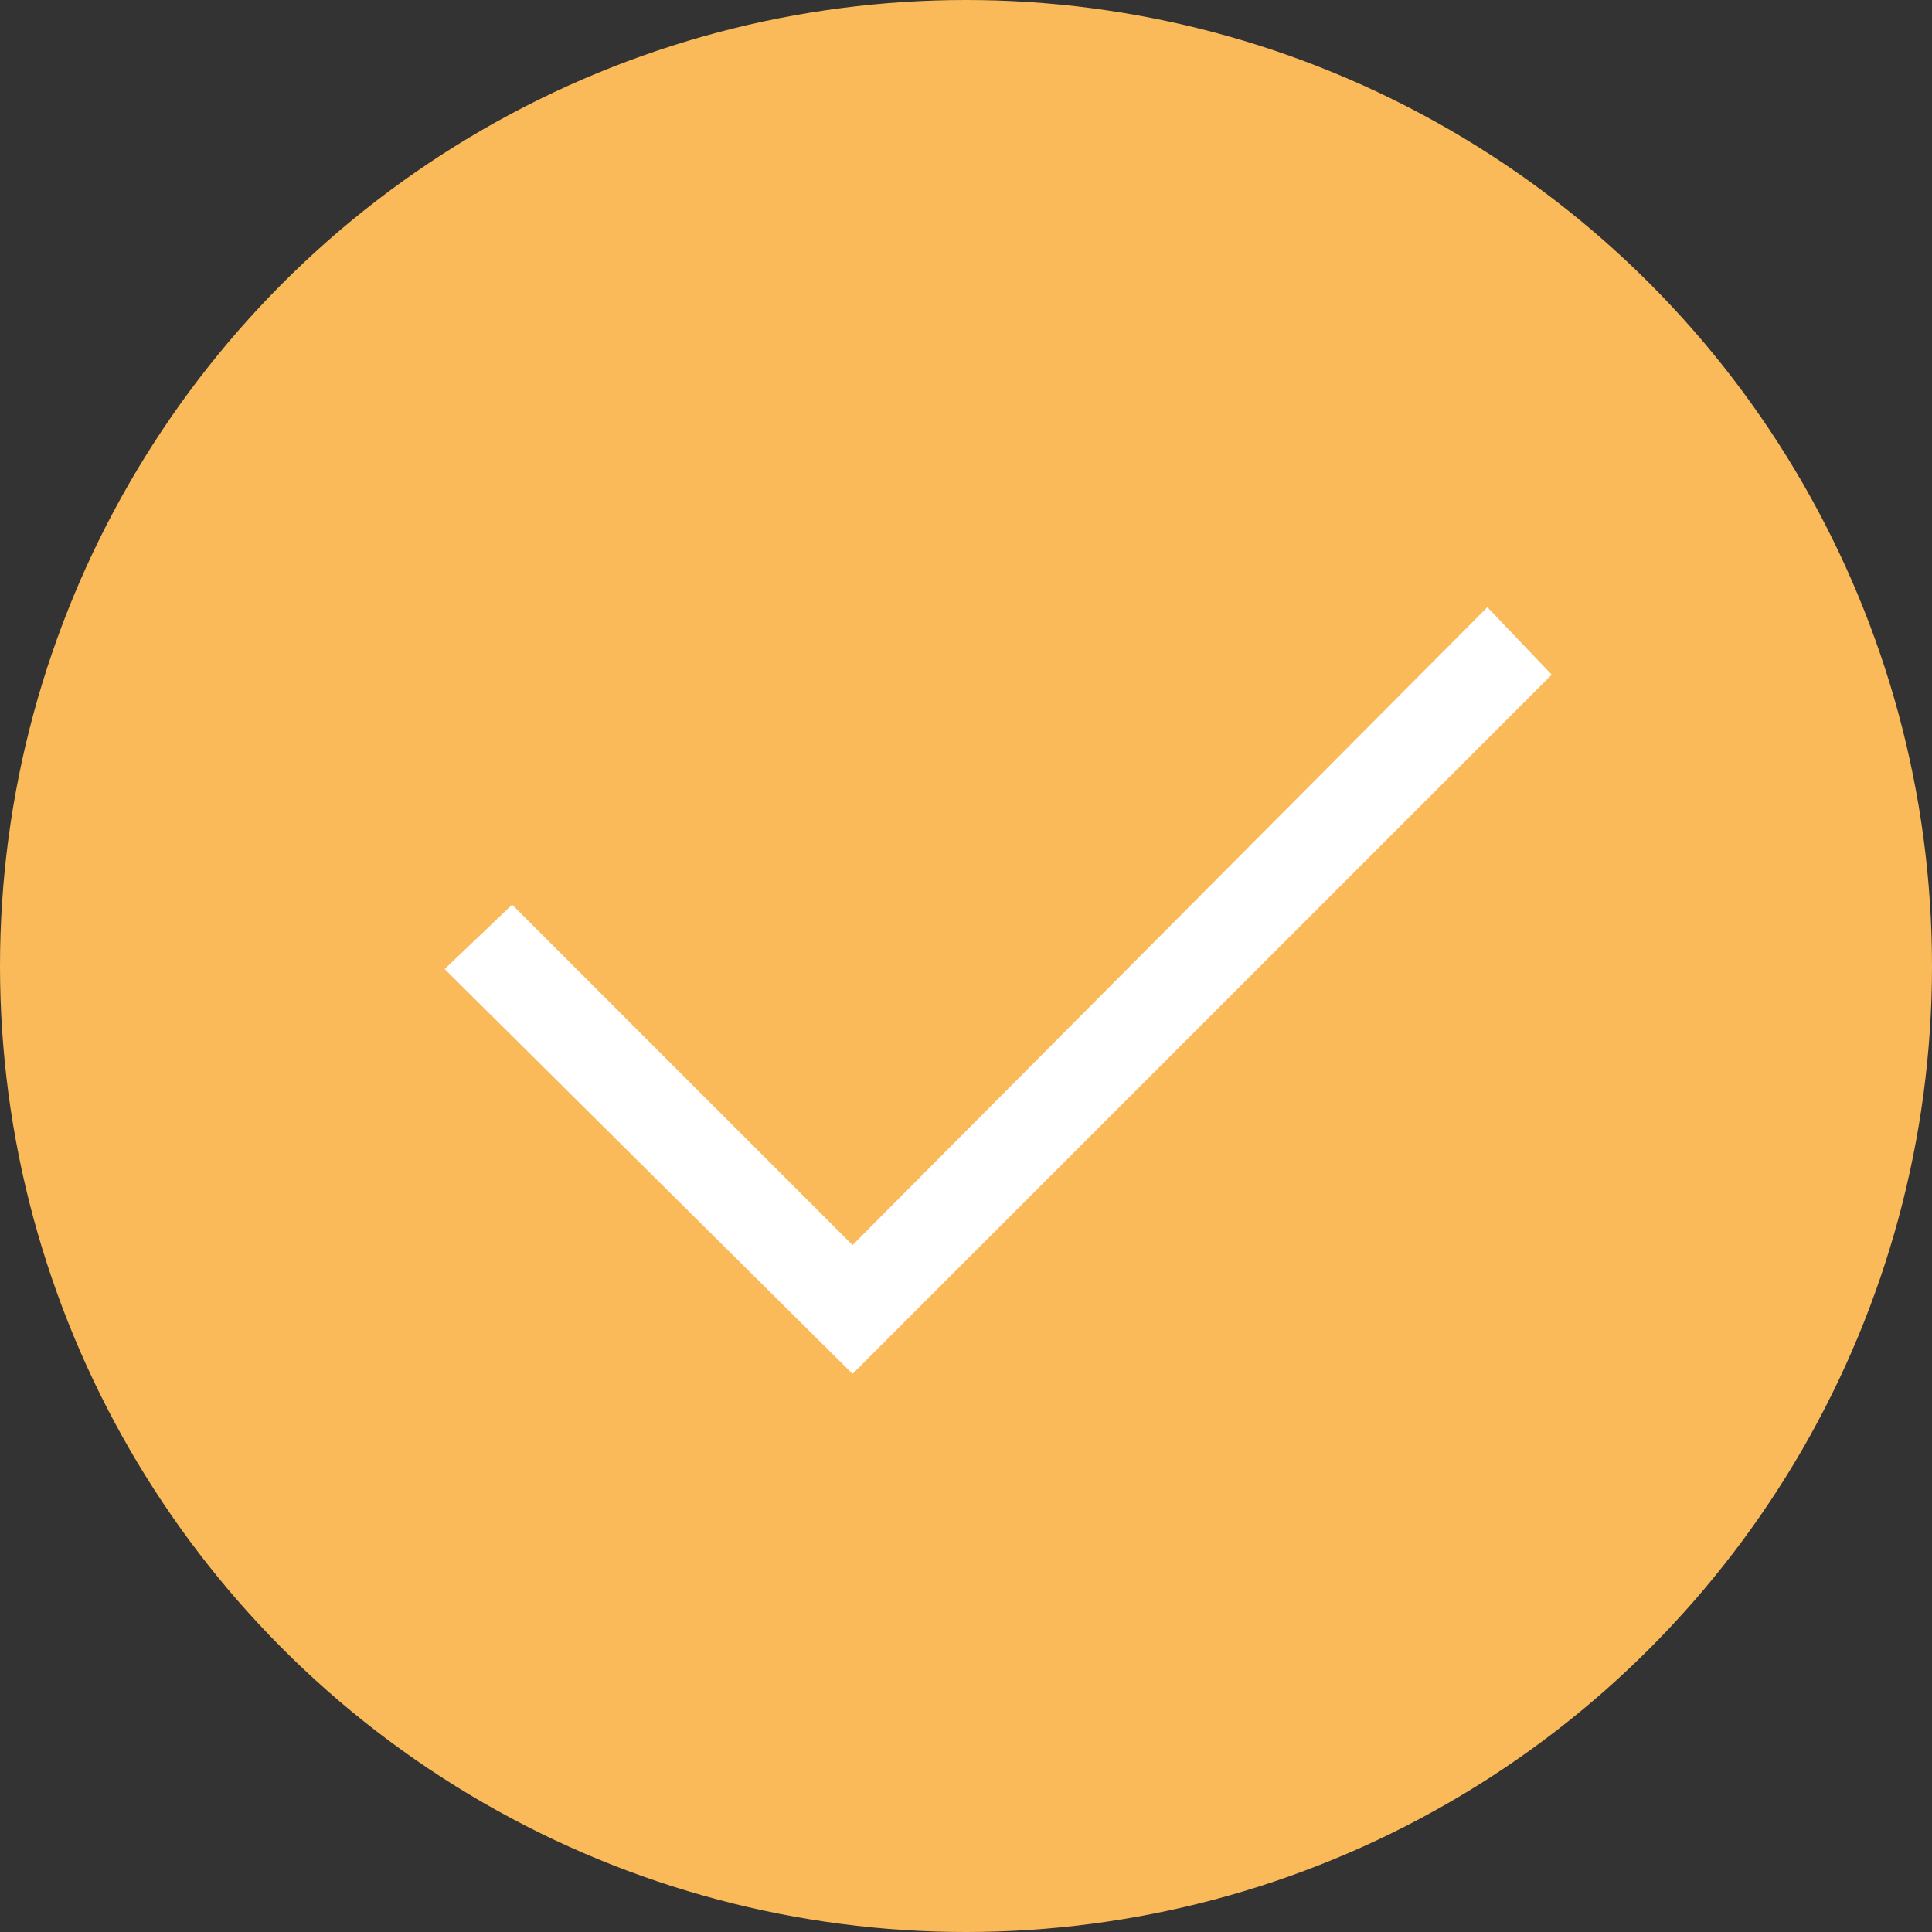 <?xml version="1.0" encoding="UTF-8"?> <!-- Generator: Adobe Illustrator 22.0.1, SVG Export Plug-In . SVG Version: 6.00 Build 0) --> <svg xmlns="http://www.w3.org/2000/svg" xmlns:xlink="http://www.w3.org/1999/xlink" id="Layer_1" x="0px" y="0px" viewBox="0 0 63 63" style="enable-background:new 0 0 63 63;" xml:space="preserve"><rect x="0" y="0" width="63" height="63" fill="#333333" stroke="none"/> <style type="text/css"> .st0{fill:#FABA5A;} .st1{fill:#FFFFFF;} </style> <circle class="st0" cx="31.5" cy="31.5" r="31.5"></circle> <g> <polygon class="st1" points="27.8,44.8 14.5,31.6 16.7,29.5 27.8,40.6 48.5,19.8 50.6,22 "></polygon> </g> </svg> 